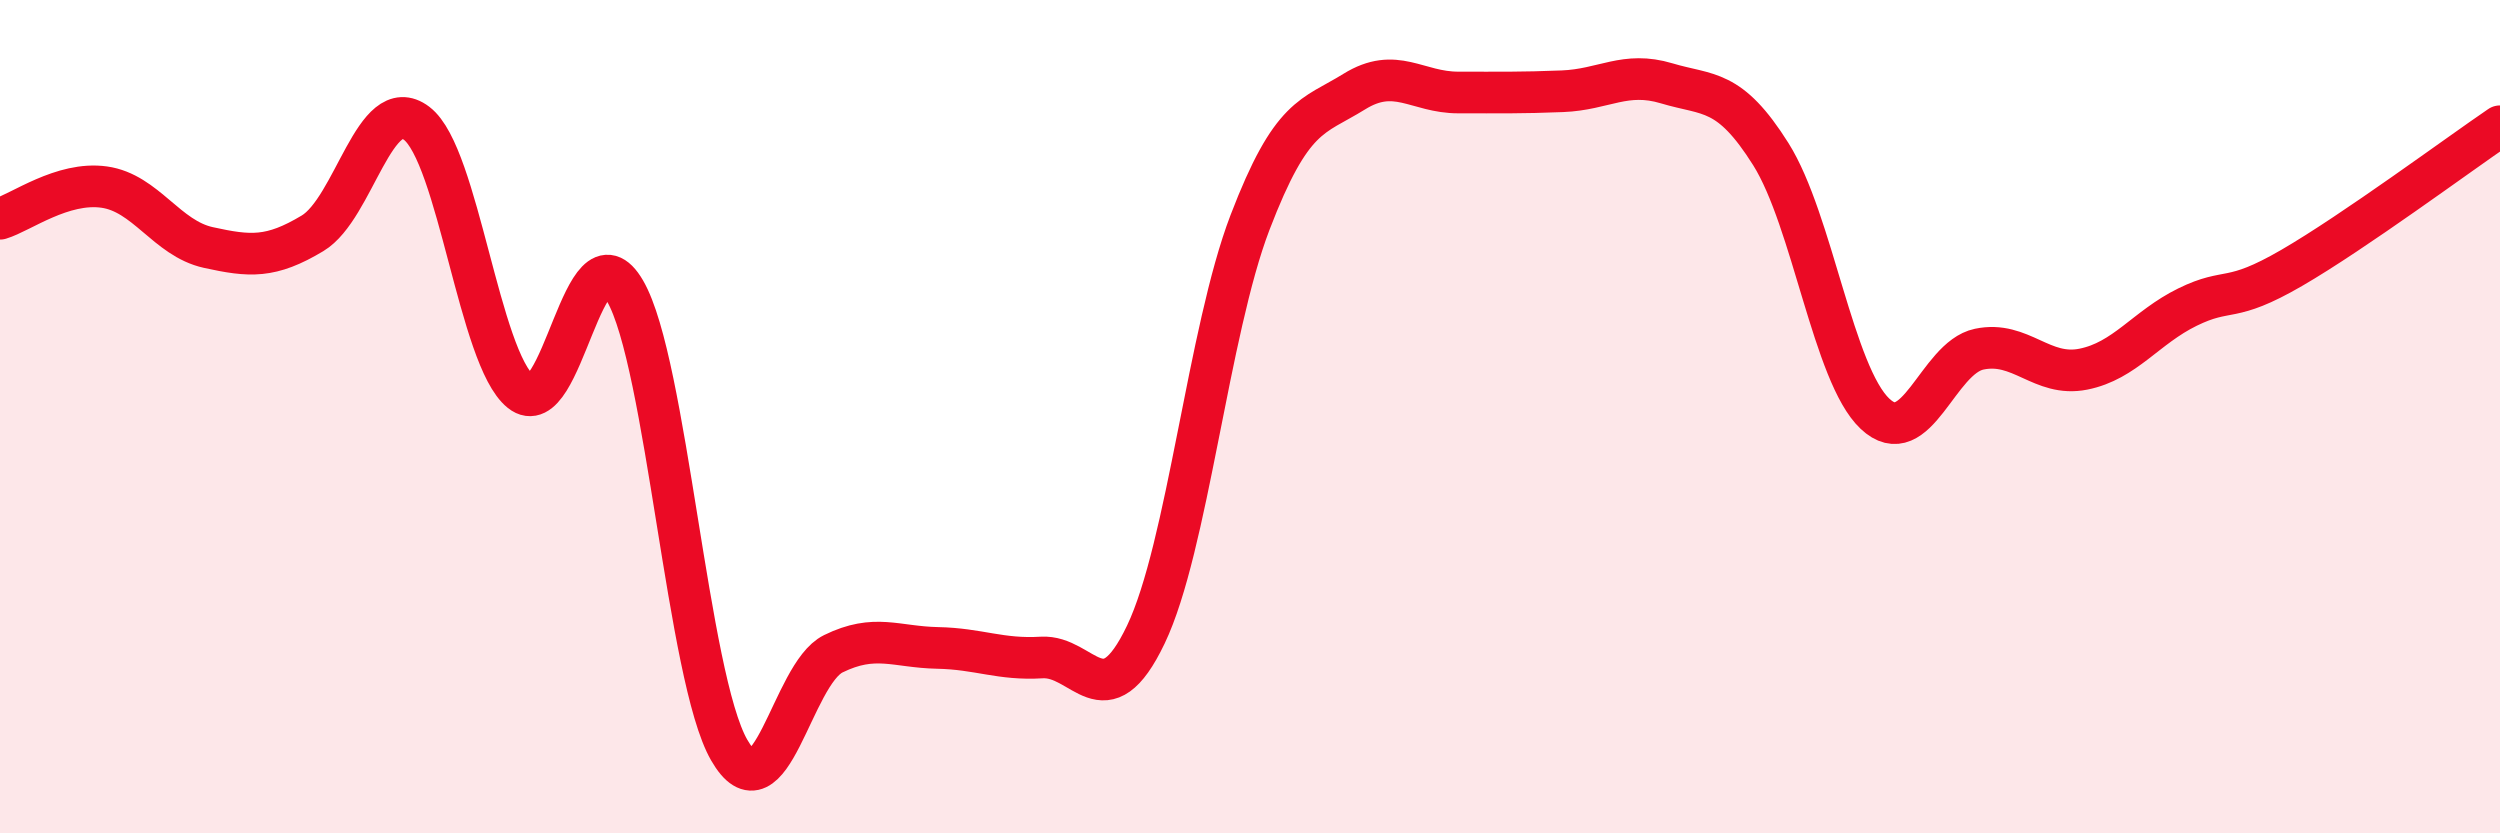 
    <svg width="60" height="20" viewBox="0 0 60 20" xmlns="http://www.w3.org/2000/svg">
      <path
        d="M 0,5.25 C 0.5,5.1 1.5,4.35 2.5,4.49 C 3.5,4.63 4,5.72 5,5.94 C 6,6.16 6.5,6.2 7.5,5.6 C 8.5,5 9,2.2 10,2.96 C 11,3.72 11.5,8.6 12.5,9.4 C 13.5,10.2 14,5.26 15,6.98 C 16,8.7 16.5,16.26 17.5,18 C 18.5,19.74 19,16.18 20,15.69 C 21,15.2 21.5,15.53 22.5,15.55 C 23.5,15.57 24,15.84 25,15.78 C 26,15.72 26.5,17.32 27.5,15.23 C 28.5,13.14 29,7.95 30,5.34 C 31,2.73 31.5,2.82 32.5,2.2 C 33.5,1.58 34,2.22 35,2.22 C 36,2.22 36.5,2.23 37.5,2.19 C 38.5,2.15 39,1.7 40,2 C 41,2.3 41.5,2.11 42.5,3.7 C 43.5,5.29 44,8.99 45,9.93 C 46,10.87 46.5,8.59 47.5,8.38 C 48.5,8.17 49,9.06 50,8.86 C 51,8.66 51.5,7.86 52.5,7.37 C 53.5,6.88 53.5,7.3 55,6.43 C 56.5,5.56 59,3.71 60,3.03L60 20L0 20Z"
        fill="#EB0A25"
        opacity="0.1"
        stroke-linecap="round"
        stroke-linejoin="round"
      />
      <path
        d="M 0,5.25 C 0.5,5.1 1.5,4.35 2.5,4.49 C 3.5,4.63 4,5.72 5,5.94 C 6,6.16 6.5,6.2 7.5,5.6 C 8.5,5 9,2.2 10,2.96 C 11,3.72 11.5,8.6 12.5,9.4 C 13.5,10.2 14,5.26 15,6.98 C 16,8.7 16.5,16.26 17.5,18 C 18.5,19.74 19,16.18 20,15.69 C 21,15.2 21.5,15.53 22.5,15.55 C 23.5,15.57 24,15.84 25,15.78 C 26,15.72 26.5,17.32 27.5,15.23 C 28.5,13.14 29,7.95 30,5.34 C 31,2.73 31.5,2.82 32.5,2.2 C 33.5,1.58 34,2.22 35,2.22 C 36,2.22 36.5,2.23 37.5,2.19 C 38.5,2.15 39,1.7 40,2 C 41,2.3 41.5,2.11 42.5,3.7 C 43.5,5.29 44,8.99 45,9.93 C 46,10.87 46.5,8.59 47.5,8.38 C 48.5,8.17 49,9.06 50,8.86 C 51,8.66 51.5,7.86 52.5,7.37 C 53.5,6.88 53.5,7.3 55,6.43 C 56.5,5.56 59,3.71 60,3.03"
        stroke="#EB0A25"
        stroke-width="1"
        fill="none"
        stroke-linecap="round"
        stroke-linejoin="round"
      />
    </svg>
  